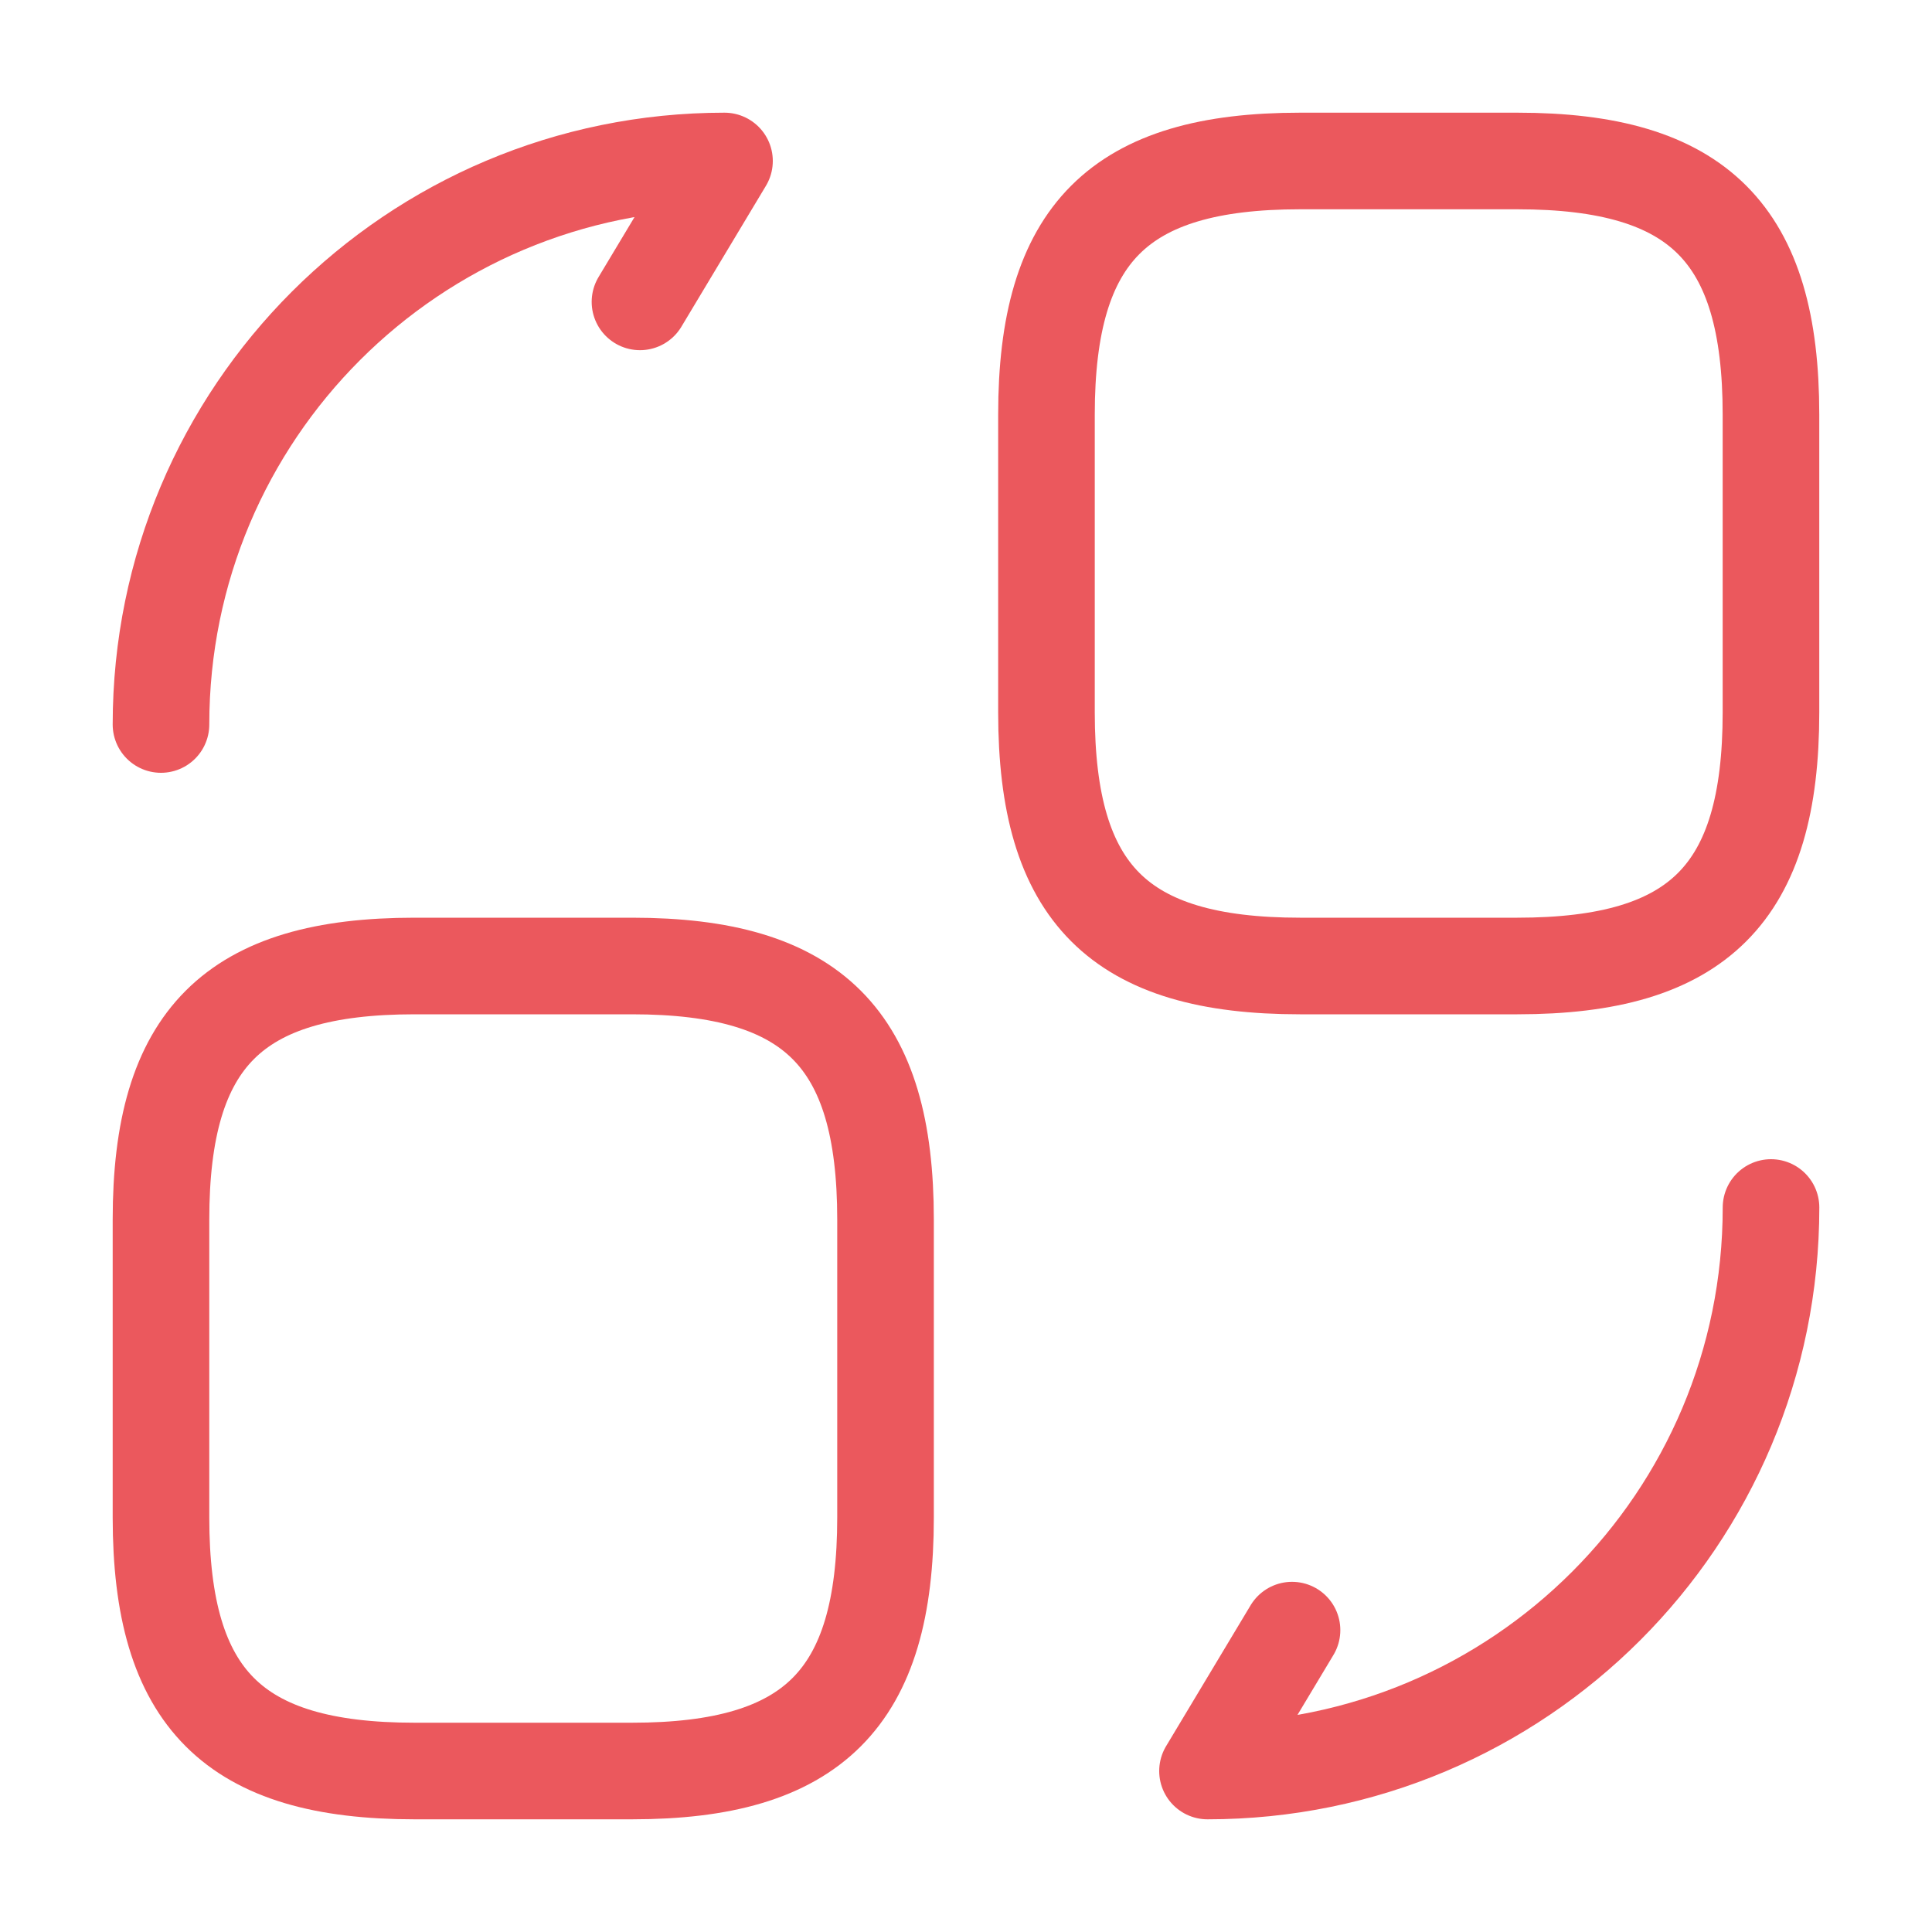 <?xml version="1.0" encoding="UTF-8"?>
<svg xmlns="http://www.w3.org/2000/svg" width="40" height="40" viewBox="0 0 40 40" fill="none">
  <path d="M36.666 8.583V14.75C36.666 18.5 35.166 20 31.416 20H26.916C23.166 20 21.666 18.5 21.666 14.75V8.583C21.666 4.833 23.166 3.333 26.916 3.333H31.416C35.166 3.333 36.666 4.833 36.666 8.583Z" stroke="#EB585D" stroke-width="2" stroke-linecap="round" stroke-linejoin="round"></path>
  <path d="M18.334 25.25V31.417C18.334 35.167 16.834 36.667 13.084 36.667H8.584C4.833 36.667 3.333 35.167 3.333 31.417V25.25C3.333 21.5 4.833 20 8.584 20H13.084C16.834 20 18.334 21.5 18.334 25.25Z" stroke="#EB585D" stroke-width="2" stroke-linecap="round" stroke-linejoin="round"></path>
  <path d="M36.667 25C36.667 31.45 31.45 36.667 25 36.667L26.75 33.75" stroke="#EB585D" stroke-width="2" stroke-linecap="round" stroke-linejoin="round"></path>
  <path d="M3.333 15C3.333 8.55 8.55 3.333 15 3.333L13.25 6.25" stroke="#EB585D" stroke-width="2" stroke-linecap="round" stroke-linejoin="round"></path>
</svg>
